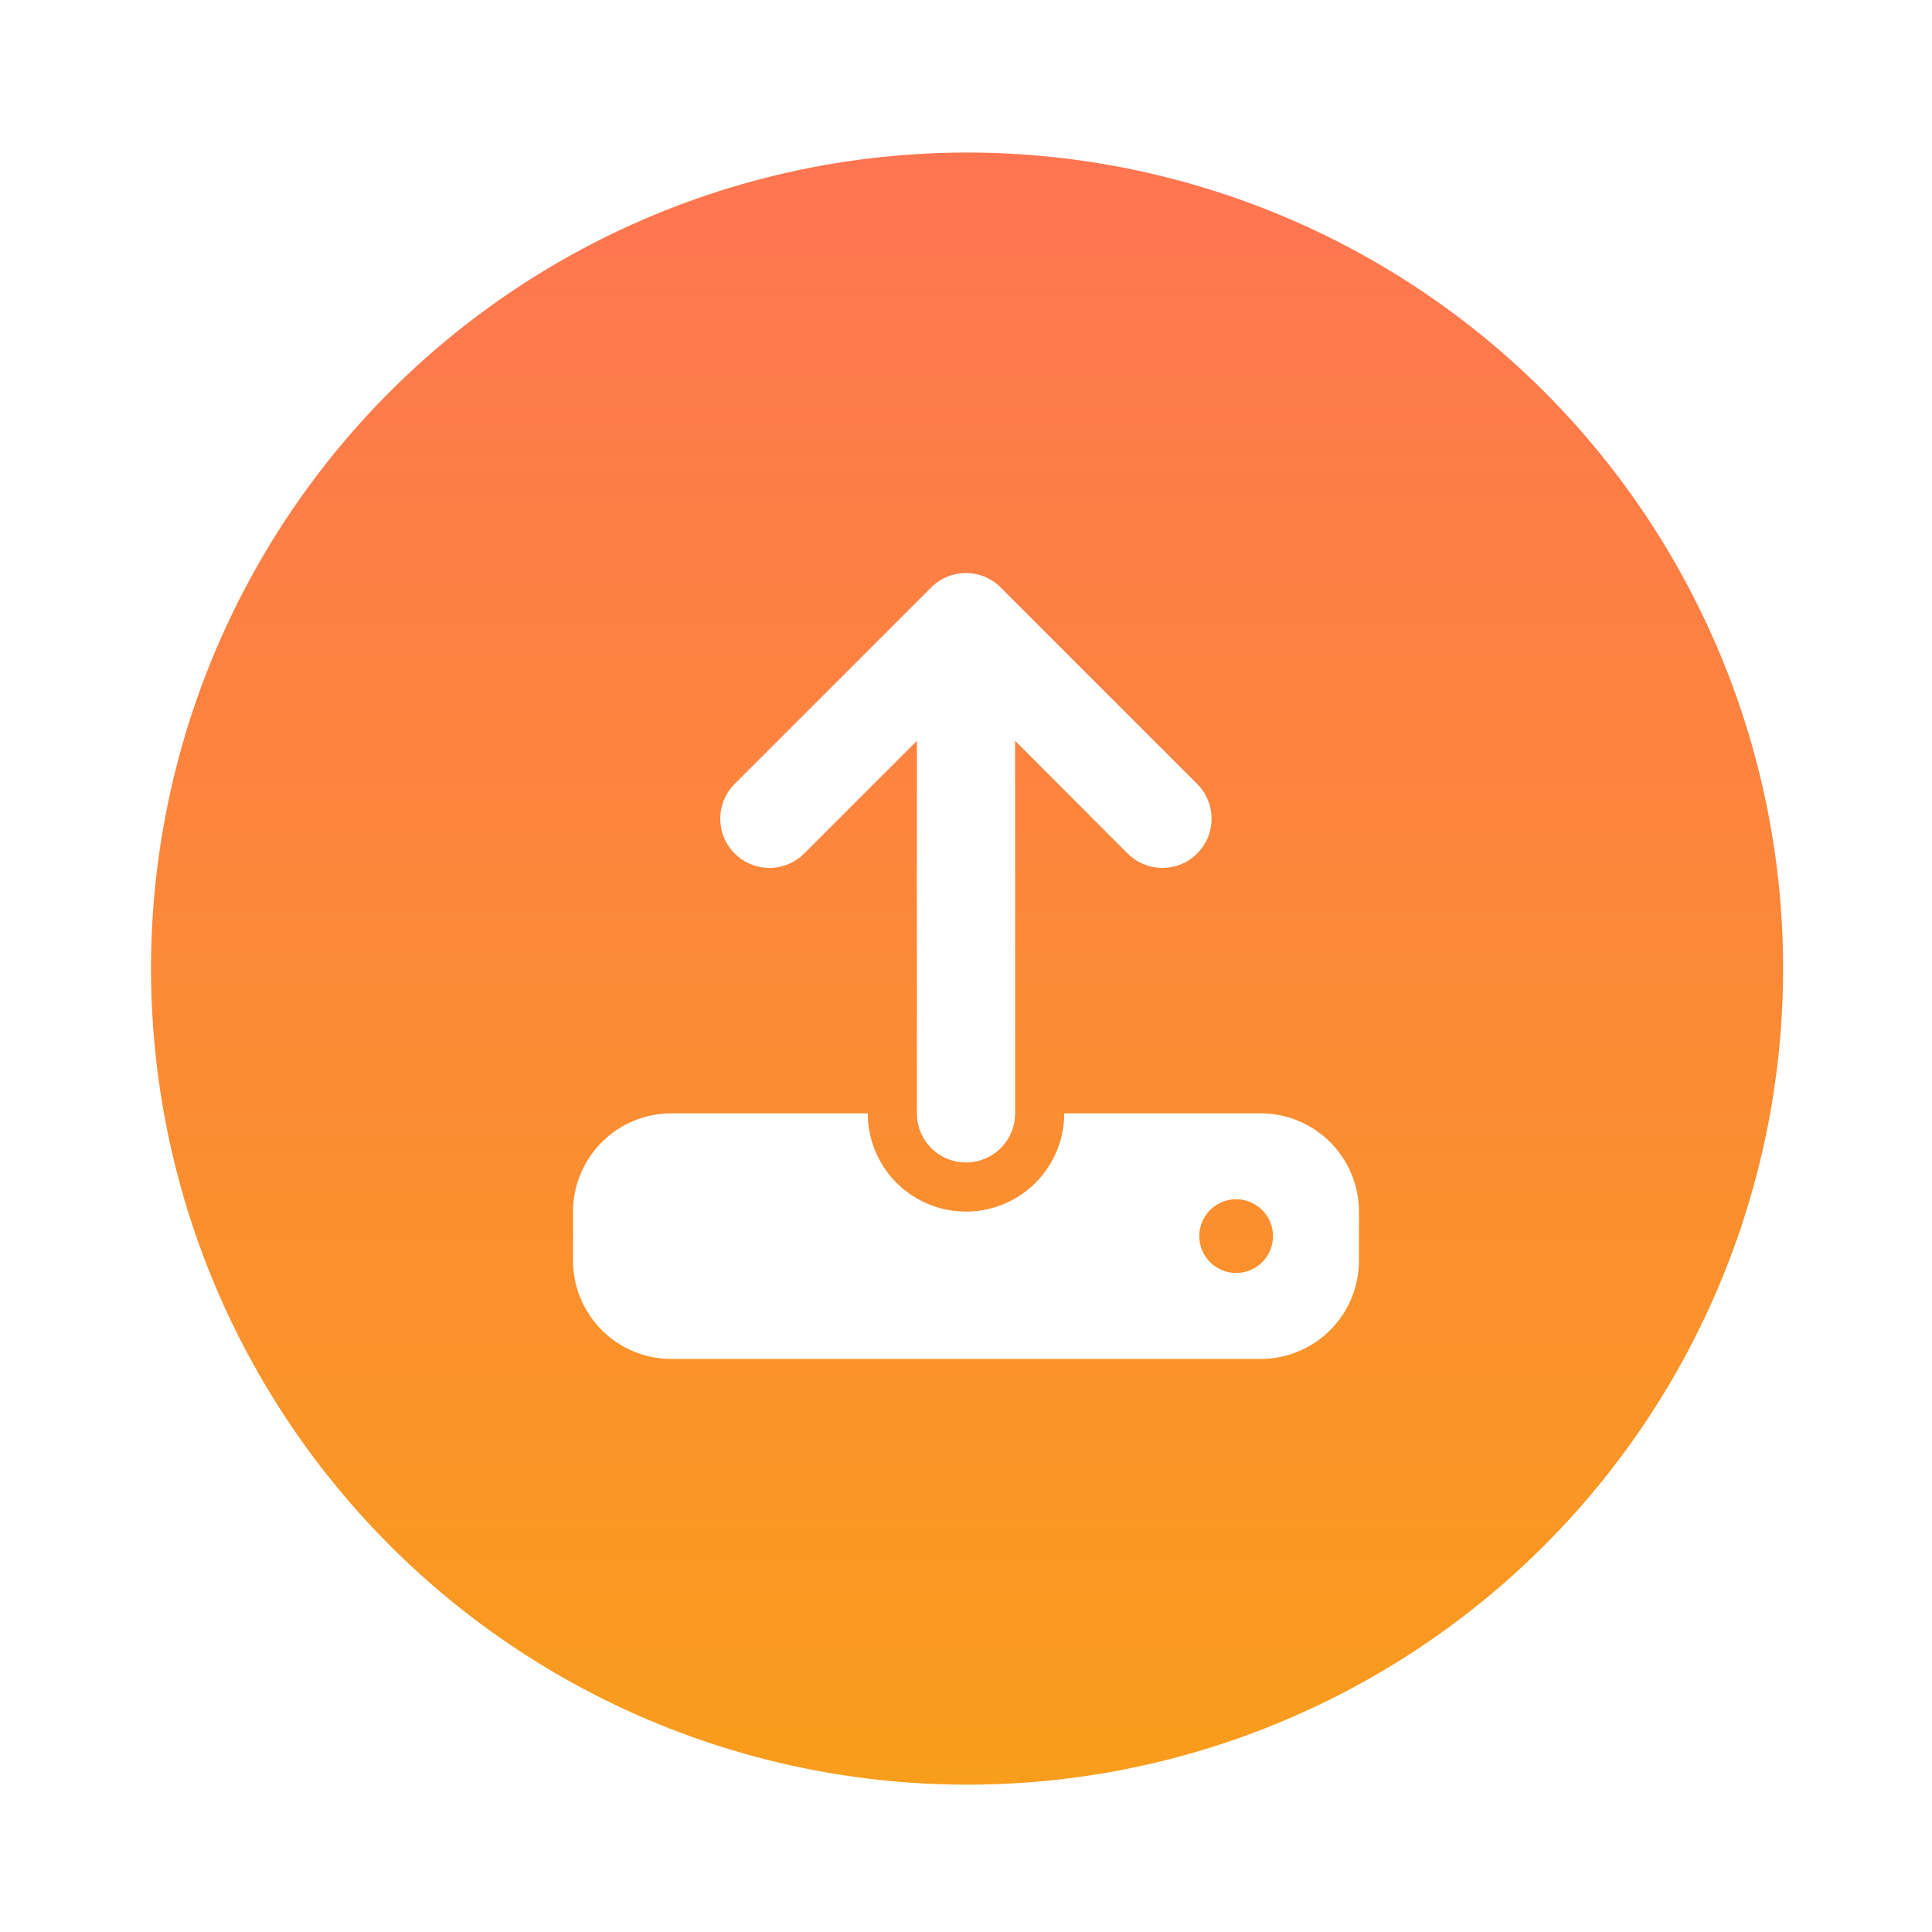 <svg xmlns="http://www.w3.org/2000/svg" xmlns:xlink="http://www.w3.org/1999/xlink" width="118" height="118" viewBox="0 0 118 118">
  <defs>
    <linearGradient id="linear-gradient" x1="0.5" x2="0.5" y2="1" gradientUnits="objectBoundingBox">
      <stop offset="0" stop-color="#ff7552"/>
      <stop offset="1" stop-color="#f99d1c"/>
    </linearGradient>
    <filter id="Subtraction_29" x="0" y="0" width="118" height="118" filterUnits="userSpaceOnUse">
      <feOffset dy="3" input="SourceAlpha"/>
      <feGaussianBlur stdDeviation="3" result="blur"/>
      <feFlood flood-opacity="0.161"/>
      <feComposite operator="in" in2="blur"/>
      <feComposite in="SourceGraphic"/>
    </filter>
  </defs>
  <g transform="matrix(1, 0, 0, 1, 0, 0)" filter="url(#Subtraction_29)">
    <path id="Subtraction_29-2" data-name="Subtraction 29" d="M1130,5100a49.841,49.841,0,1,1,19.462-3.929A49.681,49.681,0,0,1,1130,5100Zm-18-41a6.006,6.006,0,0,0-6,6v3a6.007,6.007,0,0,0,6,6h36a6.007,6.007,0,0,0,6-6v-3a6.007,6.007,0,0,0-6-6h-12a6,6,0,1,1-12,0Zm15-22.753V5059a3,3,0,0,0,6,0v-22.753l6.871,6.881a3,3,0,1,0,4.248-4.247l-12-12a3,3,0,0,0-4.247,0l-12,12a3,3,0,0,0,4.248,4.247l6.879-6.879Zm19.5,32.5a2.25,2.25,0,1,1,2.25-2.25A2.253,2.253,0,0,1,1146.5,5068.748Z" transform="translate(-1071 -4994)" fill="url(#linear-gradient)"/>
  </g>
</svg>
